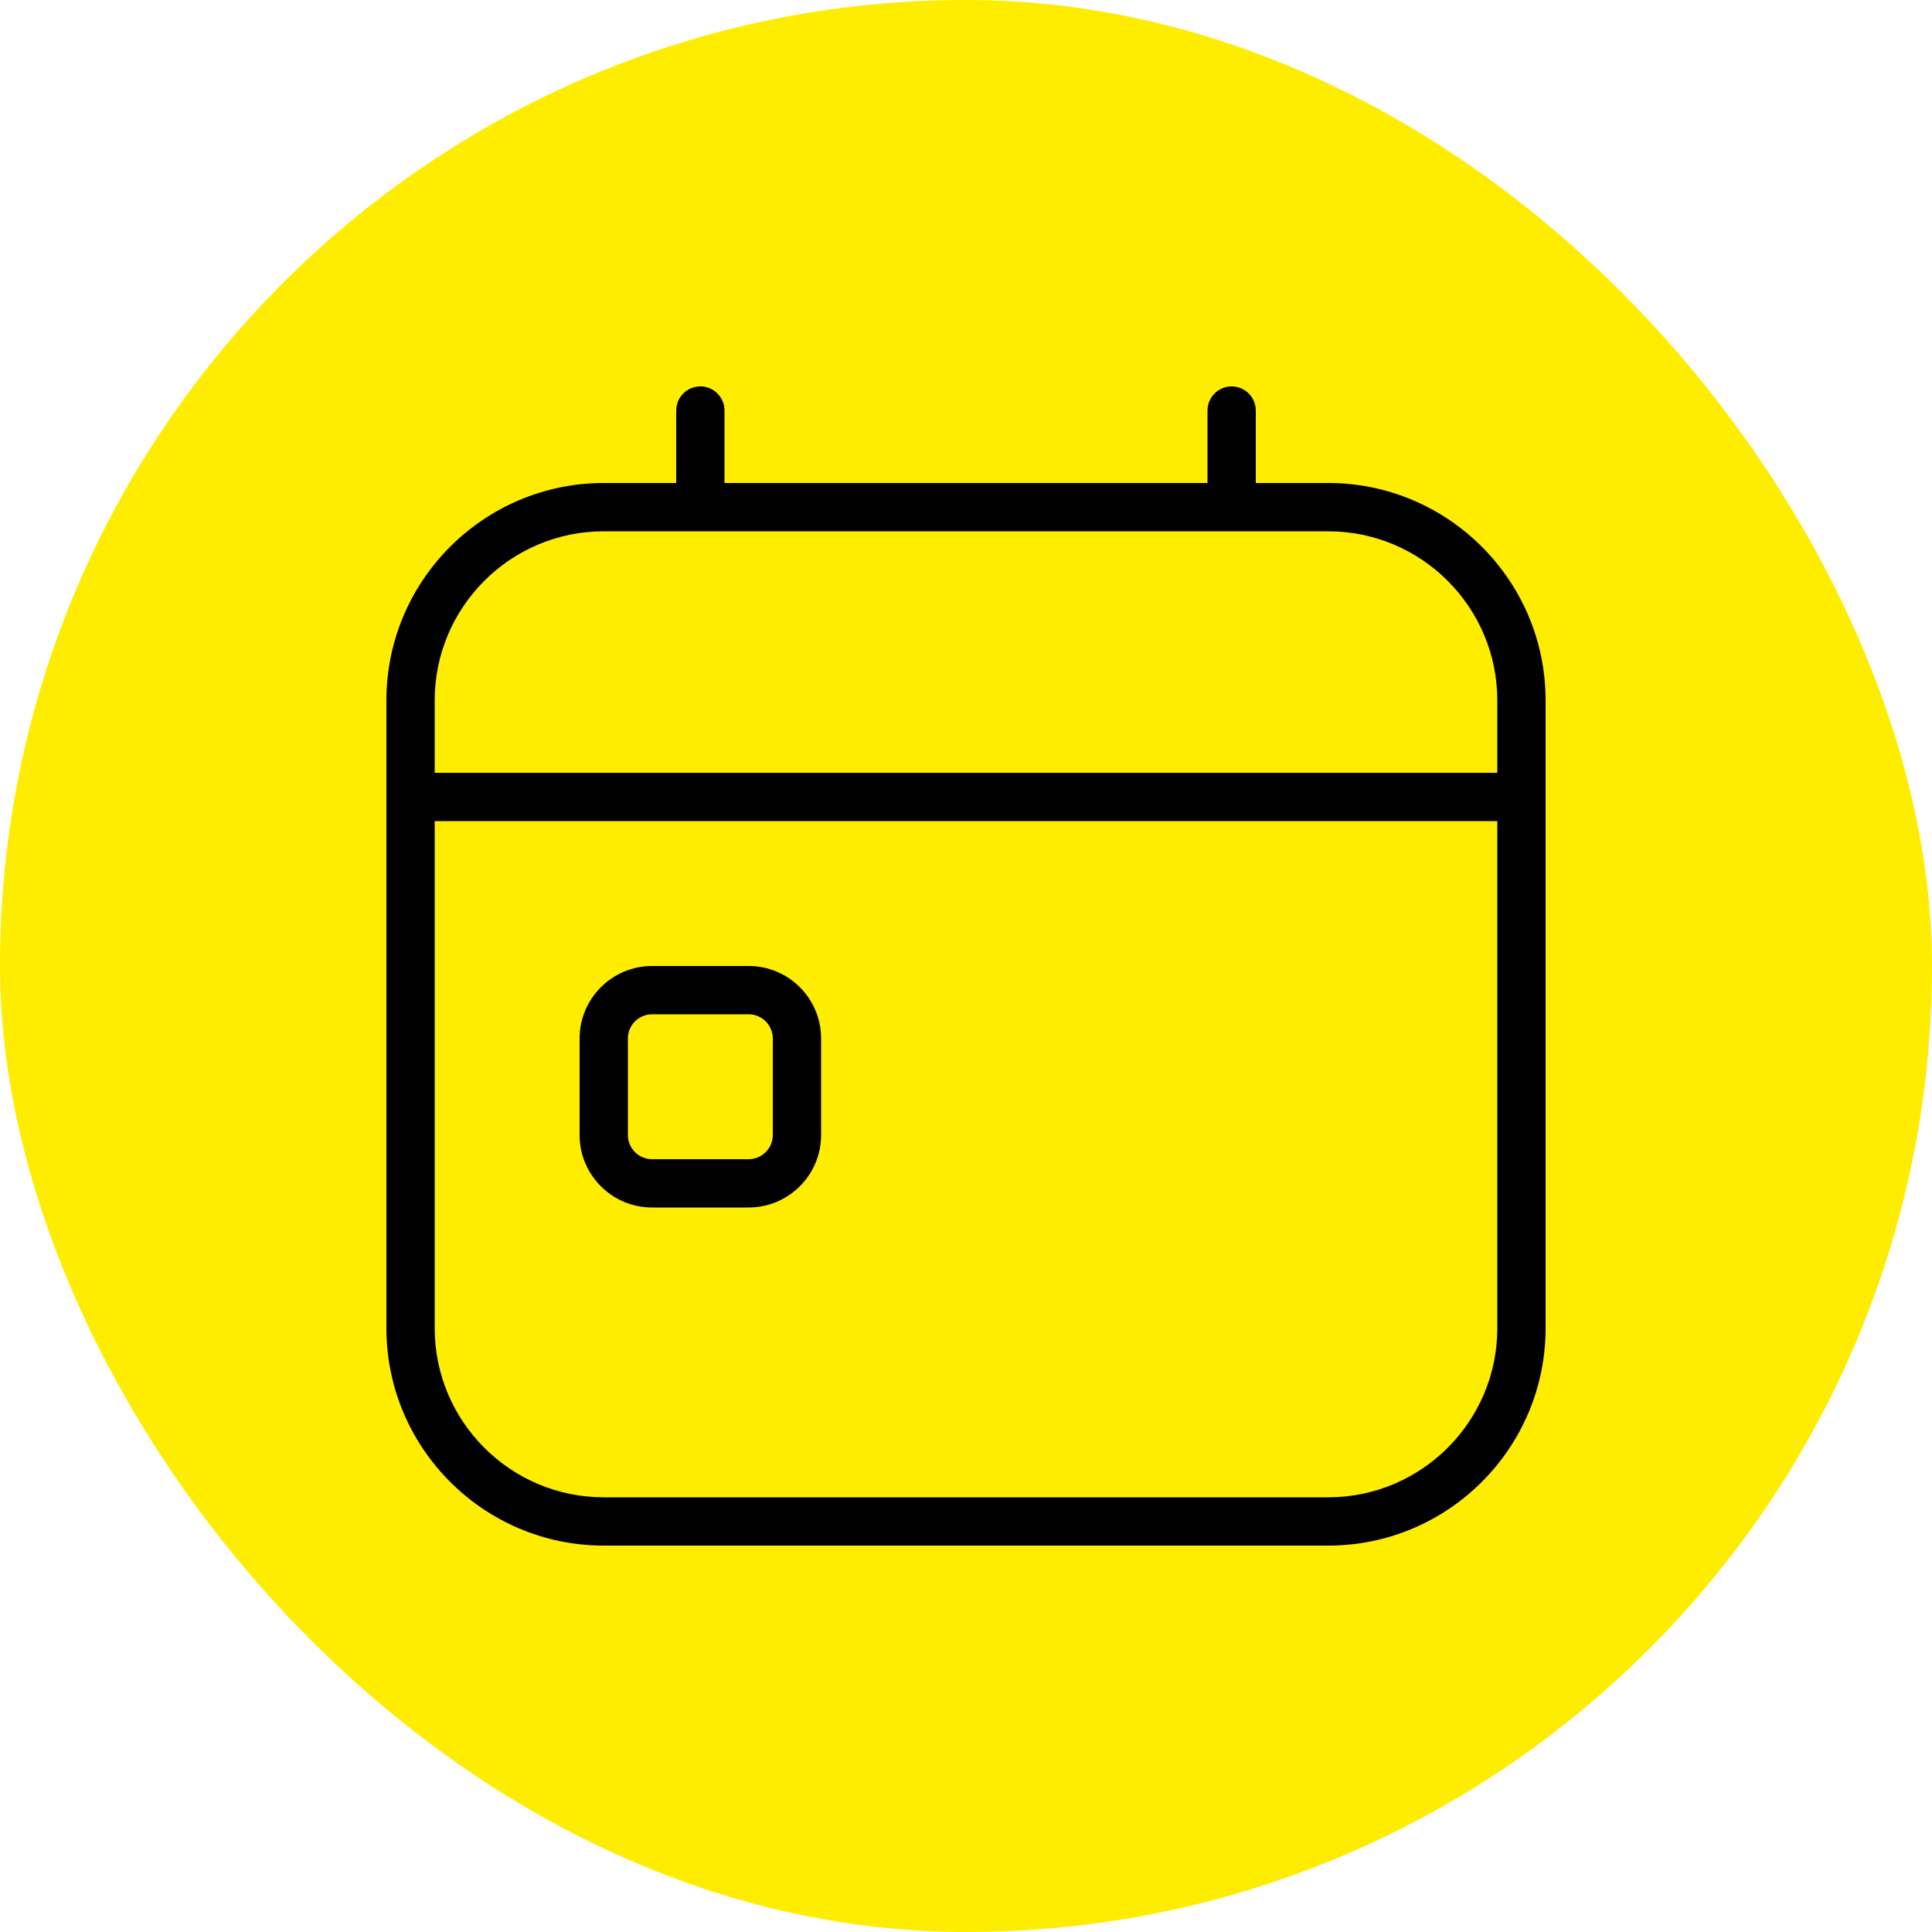<svg width="80" height="80" viewBox="0 0 80 80" fill="none" xmlns="http://www.w3.org/2000/svg">
<rect width="80" height="80" rx="40" fill="#FFED00"/>
<g clip-path="url(#clip0_1297_3252)">
<path d="M31 40H27C25.346 40 24 41.346 24 43V47C24 48.654 25.346 50 27 50H31C32.654 50 34 48.654 34 47V43C34 41.346 32.654 40 31 40ZM32 47C32 47.552 31.55 48 31 48H27C26.45 48 26 47.552 26 47V43C26 42.448 26.45 42 27 42H31C31.55 42 32 42.448 32 43V47ZM55 20H52V17C52 16.448 51.552 16 51 16C50.448 16 50 16.448 50 17V20H30V17C30 16.448 29.552 16 29 16C28.448 16 28 16.448 28 17V20H25C20.038 20 16 24.038 16 29V55C16 59.962 20.038 64 25 64H55C59.962 64 64 59.962 64 55V29C64 24.038 59.962 20 55 20ZM25 22H55C58.86 22 62 25.14 62 29V32H18V29C18 25.14 21.14 22 25 22ZM55 62H25C21.14 62 18 58.86 18 55V34H62V55C62 58.86 58.86 62 55 62Z" fill="black"/>
</g>
<defs>
<clipPath id="clip0_1297_3252">
<rect width="48" height="48" fill="white" transform="translate(16 16)"/>
</clipPath>
</defs>
</svg>

